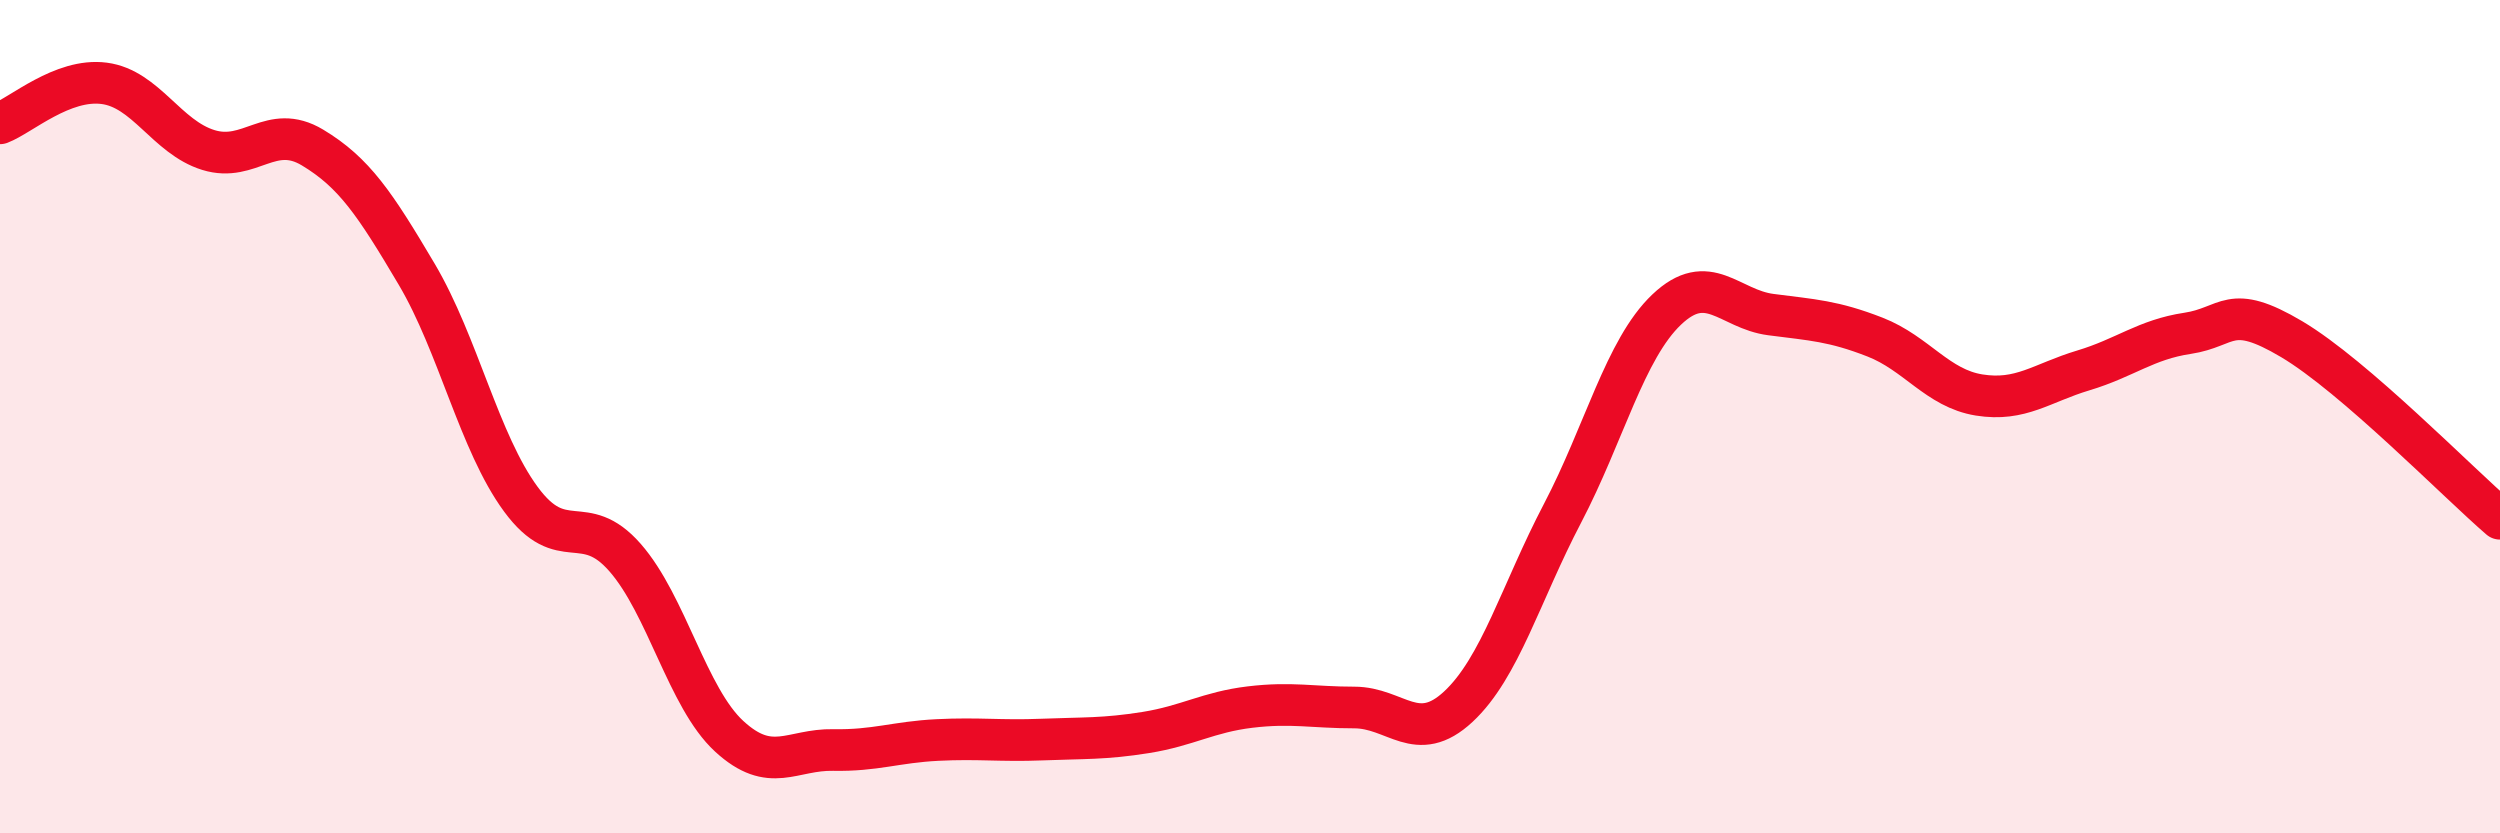 
    <svg width="60" height="20" viewBox="0 0 60 20" xmlns="http://www.w3.org/2000/svg">
      <path
        d="M 0,2.96 C 0.5,2.77 1.5,1.87 2.5,2 C 3.5,2.13 4,3.29 5,3.6 C 6,3.91 6.5,2.94 7.5,3.54 C 8.5,4.14 9,4.89 10,6.58 C 11,8.27 11.5,10.62 12.5,11.98 C 13.5,13.34 14,12.24 15,13.38 C 16,14.52 16.5,16.75 17.5,17.67 C 18.5,18.59 19,17.98 20,18 C 21,18.02 21.5,17.81 22.5,17.76 C 23.5,17.71 24,17.79 25,17.75 C 26,17.71 26.5,17.74 27.5,17.58 C 28.5,17.42 29,17.09 30,16.97 C 31,16.85 31.5,16.98 32.5,16.98 C 33.5,16.98 34,17.89 35,16.96 C 36,16.03 36.5,14.23 37.5,12.32 C 38.5,10.41 39,8.38 40,7.43 C 41,6.48 41.5,7.42 42.5,7.55 C 43.5,7.68 44,7.7 45,8.09 C 46,8.48 46.5,9.32 47.5,9.48 C 48.5,9.64 49,9.19 50,8.89 C 51,8.59 51.5,8.15 52.5,8 C 53.5,7.85 53.5,7.25 55,8.14 C 56.5,9.03 59,11.59 60,12.45L60 20L0 20Z"
        fill="#EB0A25"
        opacity="0.1"
        stroke-linecap="round"
        stroke-linejoin="round"
      />
      <path
        d="M 0,2.96 C 0.5,2.77 1.5,1.87 2.5,2 C 3.5,2.13 4,3.29 5,3.6 C 6,3.91 6.5,2.94 7.5,3.54 C 8.5,4.14 9,4.89 10,6.58 C 11,8.27 11.5,10.62 12.5,11.98 C 13.5,13.34 14,12.24 15,13.38 C 16,14.52 16.5,16.75 17.5,17.67 C 18.5,18.59 19,17.98 20,18 C 21,18.02 21.5,17.81 22.5,17.76 C 23.5,17.71 24,17.79 25,17.75 C 26,17.71 26.5,17.74 27.5,17.58 C 28.5,17.42 29,17.09 30,16.97 C 31,16.85 31.5,16.98 32.5,16.98 C 33.5,16.98 34,17.89 35,16.96 C 36,16.03 36.5,14.23 37.5,12.32 C 38.5,10.41 39,8.38 40,7.43 C 41,6.48 41.5,7.42 42.5,7.55 C 43.5,7.68 44,7.7 45,8.09 C 46,8.48 46.5,9.32 47.5,9.48 C 48.5,9.64 49,9.19 50,8.89 C 51,8.59 51.5,8.15 52.5,8 C 53.5,7.85 53.5,7.25 55,8.14 C 56.5,9.03 59,11.59 60,12.45"
        stroke="#EB0A25"
        stroke-width="1"
        fill="none"
        stroke-linecap="round"
        stroke-linejoin="round"
      />
    </svg>
  